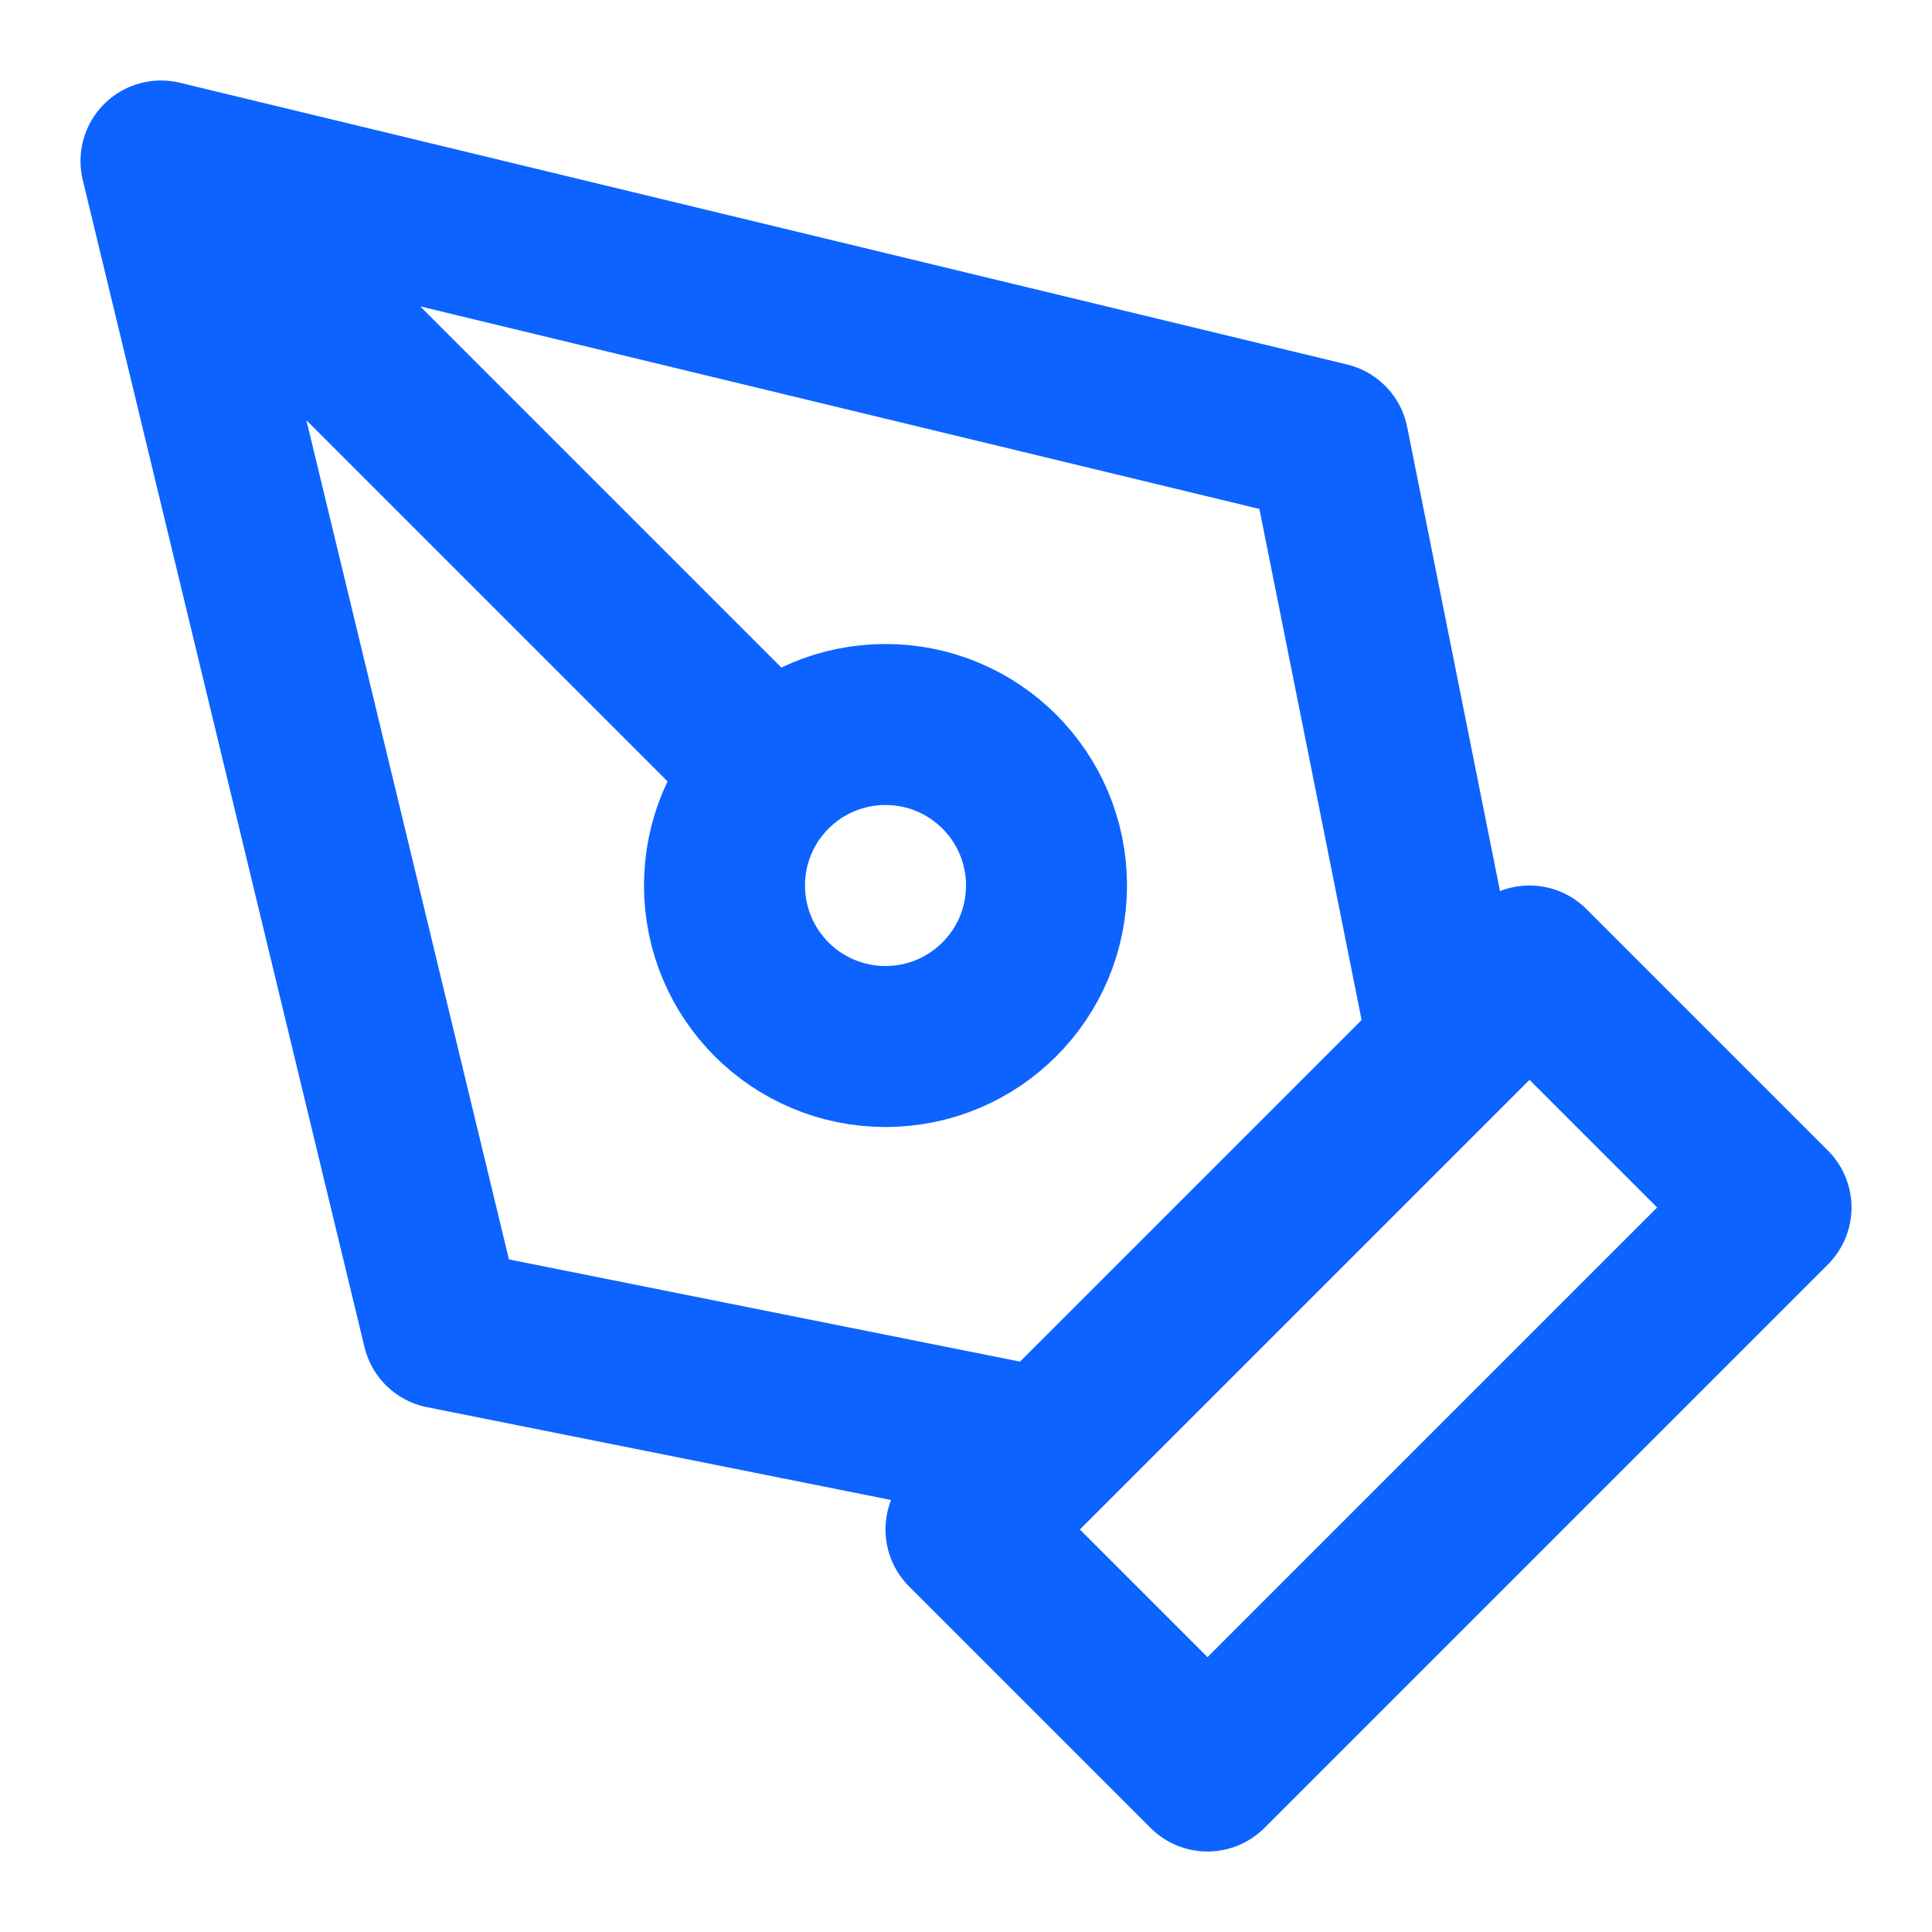 <svg width="24" height="24" viewBox="0 0 24 24" fill="none" xmlns="http://www.w3.org/2000/svg">
<g id="pen-tool">
<path id="Icon" d="M2 2L16.5 5.5L18 13L13 18L5.5 16.5L2 2ZM2 2L9.586 9.586M12 19L19 12L22 15L15 22L12 19ZM13 11C13 12.105 12.105 13 11 13C9.895 13 9 12.105 9 11C9 9.895 9.895 9 11 9C12.105 9 13 9.895 13 11Z" stroke="#0C63FF" stroke-width="2" stroke-linecap="round" stroke-linejoin="round"/>
</g>
</svg>

